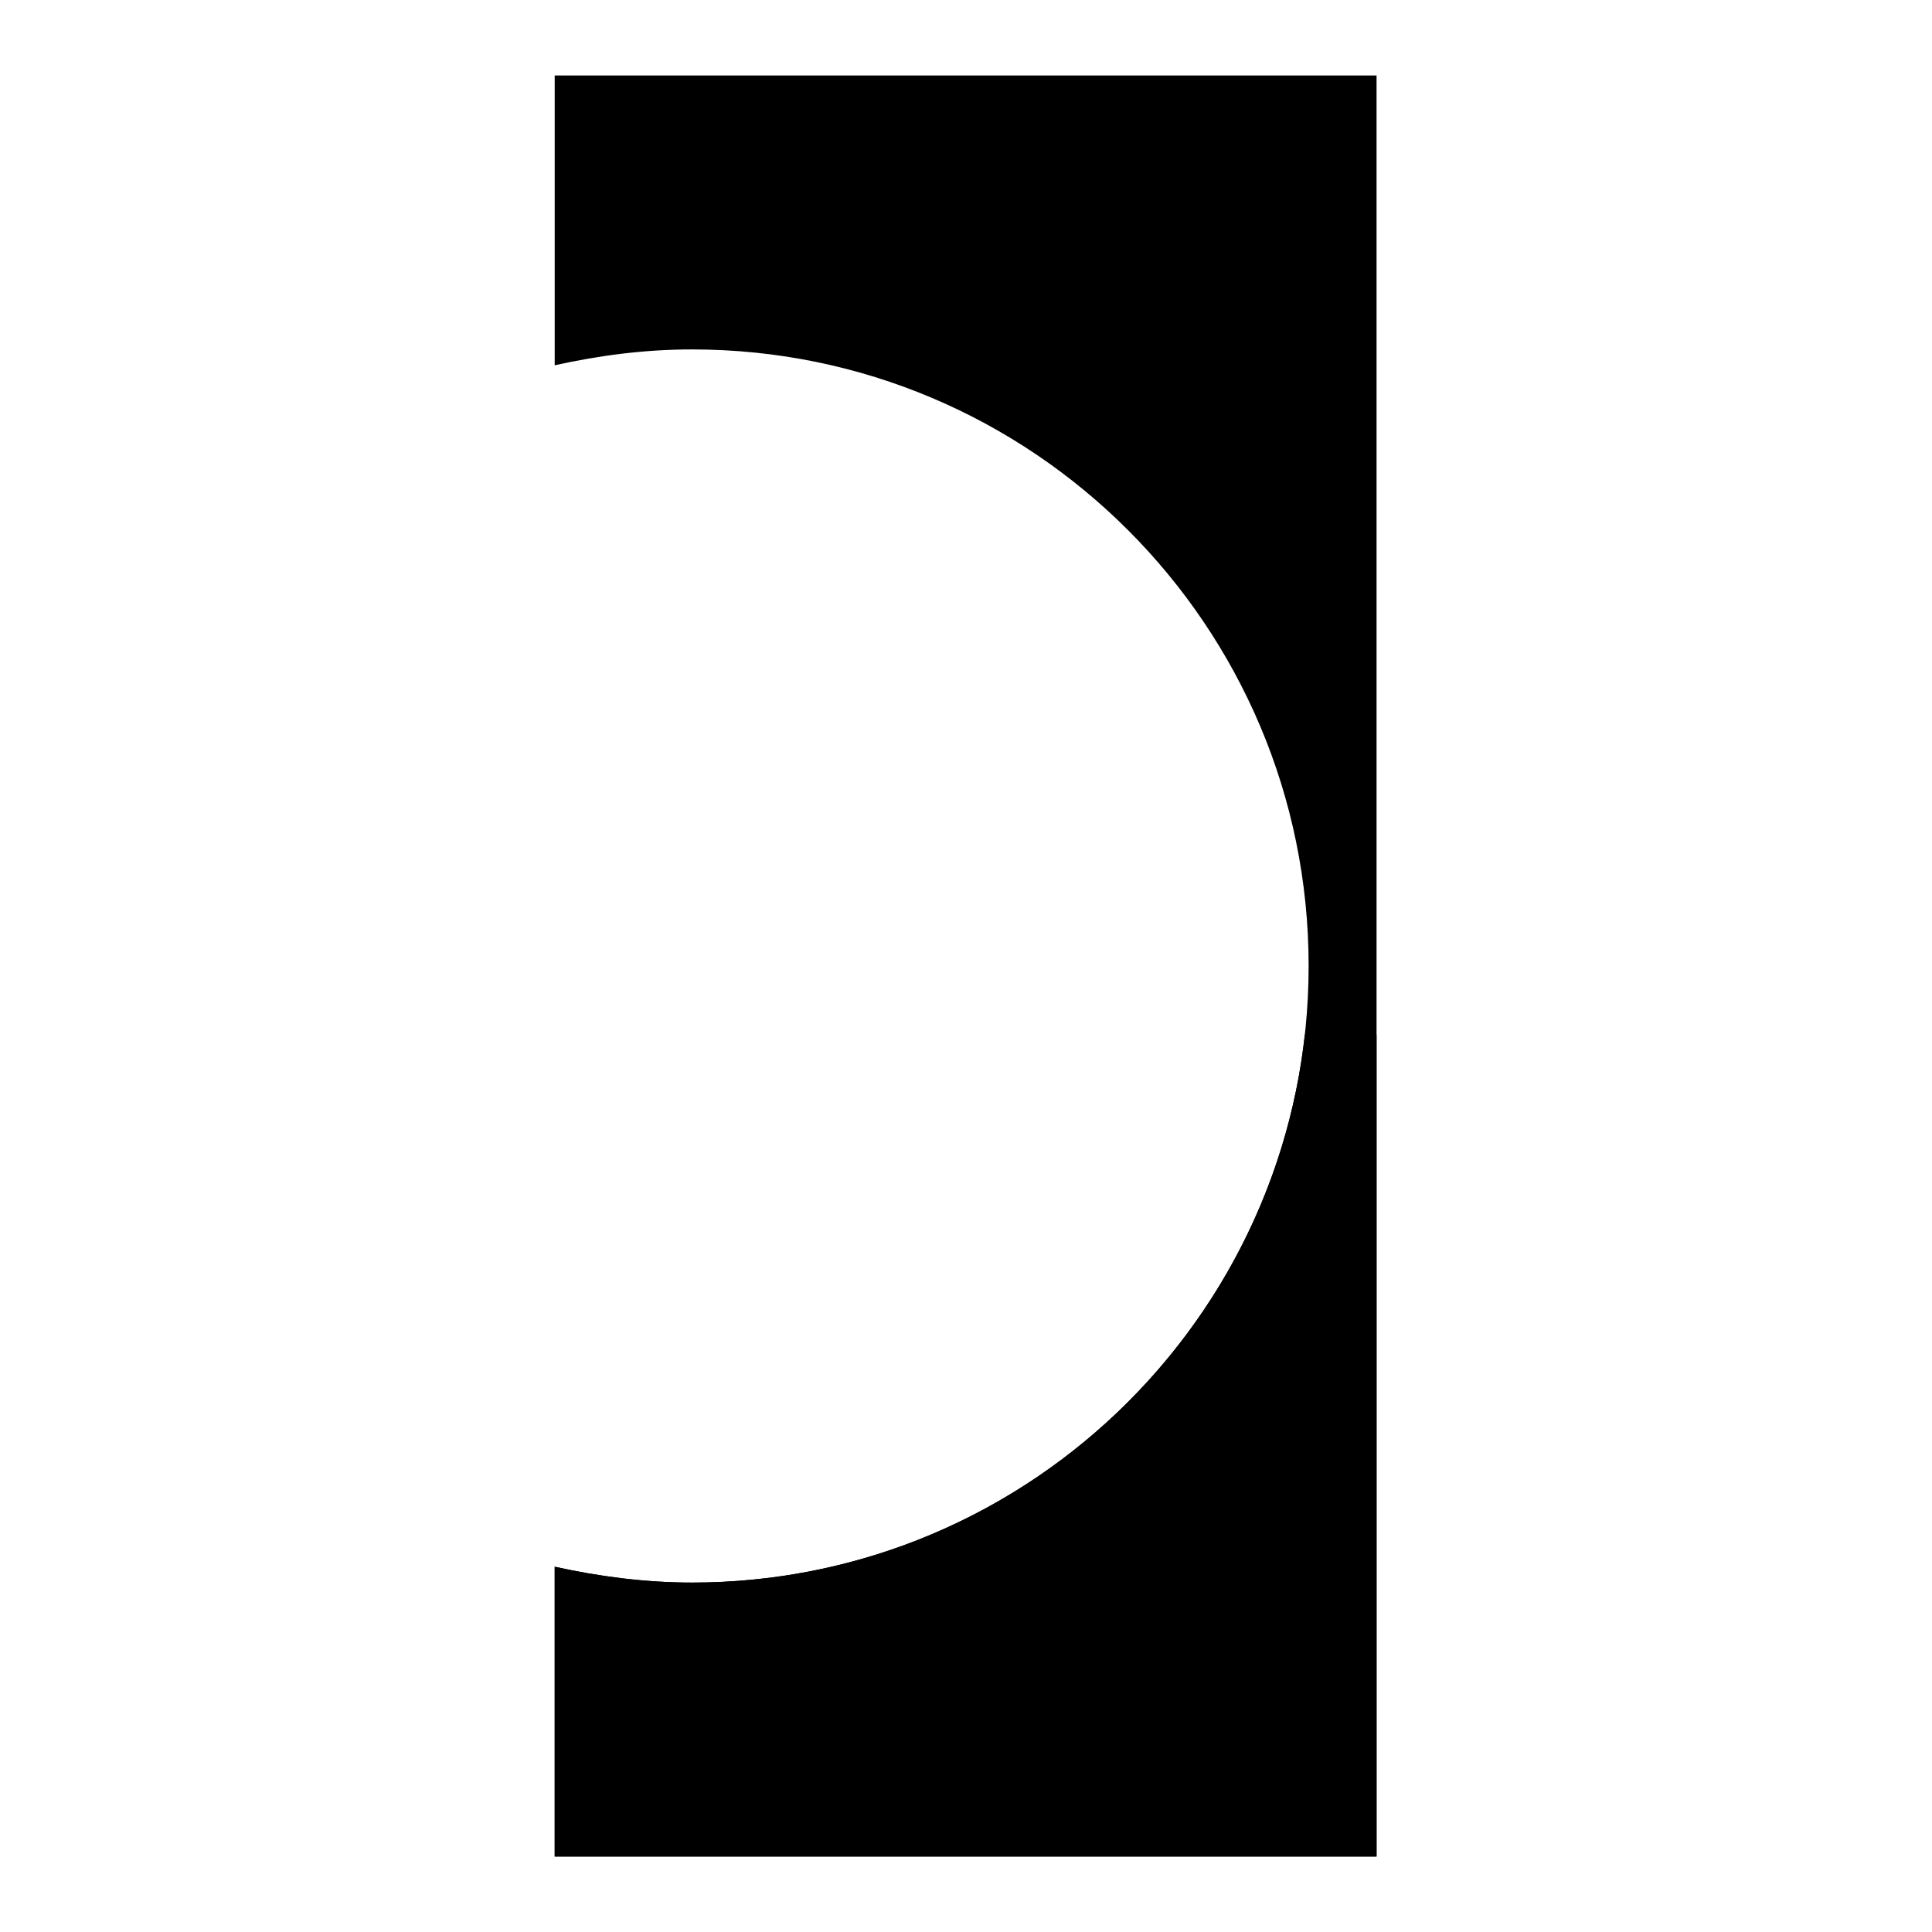 <?xml version="1.0" encoding="utf-8"?>
<!-- Svg Vector Icons : http://www.onlinewebfonts.com/icon -->
<!DOCTYPE svg PUBLIC "-//W3C//DTD SVG 1.1//EN" "http://www.w3.org/Graphics/SVG/1.1/DTD/svg11.dtd">
<svg version="1.1" xmlns="http://www.w3.org/2000/svg" xmlns:xlink="http://www.w3.org/1999/xlink" x="0px" y="0px" viewBox="0 0 256 256" enable-background="new 0 0 256 256" xml:space="preserve">
<g><g><path fill="#000000" d="M73.5,10v38.4c5.9-1.3,11.9-2.1,18.2-2.1c45.1,0,81.7,36.6,81.7,81.7c0,45.1-36.6,81.7-81.7,81.7c-6.2,0-12.3-0.8-18.2-2.1V246h108.9V10H73.5z"/><path fill="#000000" d="M172.9,137.1c-4.5,40.8-39.1,72.6-81.2,72.6c-6.2,0-12.3-0.8-18.2-2.1V246h108.9V137.1H172.9z"/></g></g>
</svg>